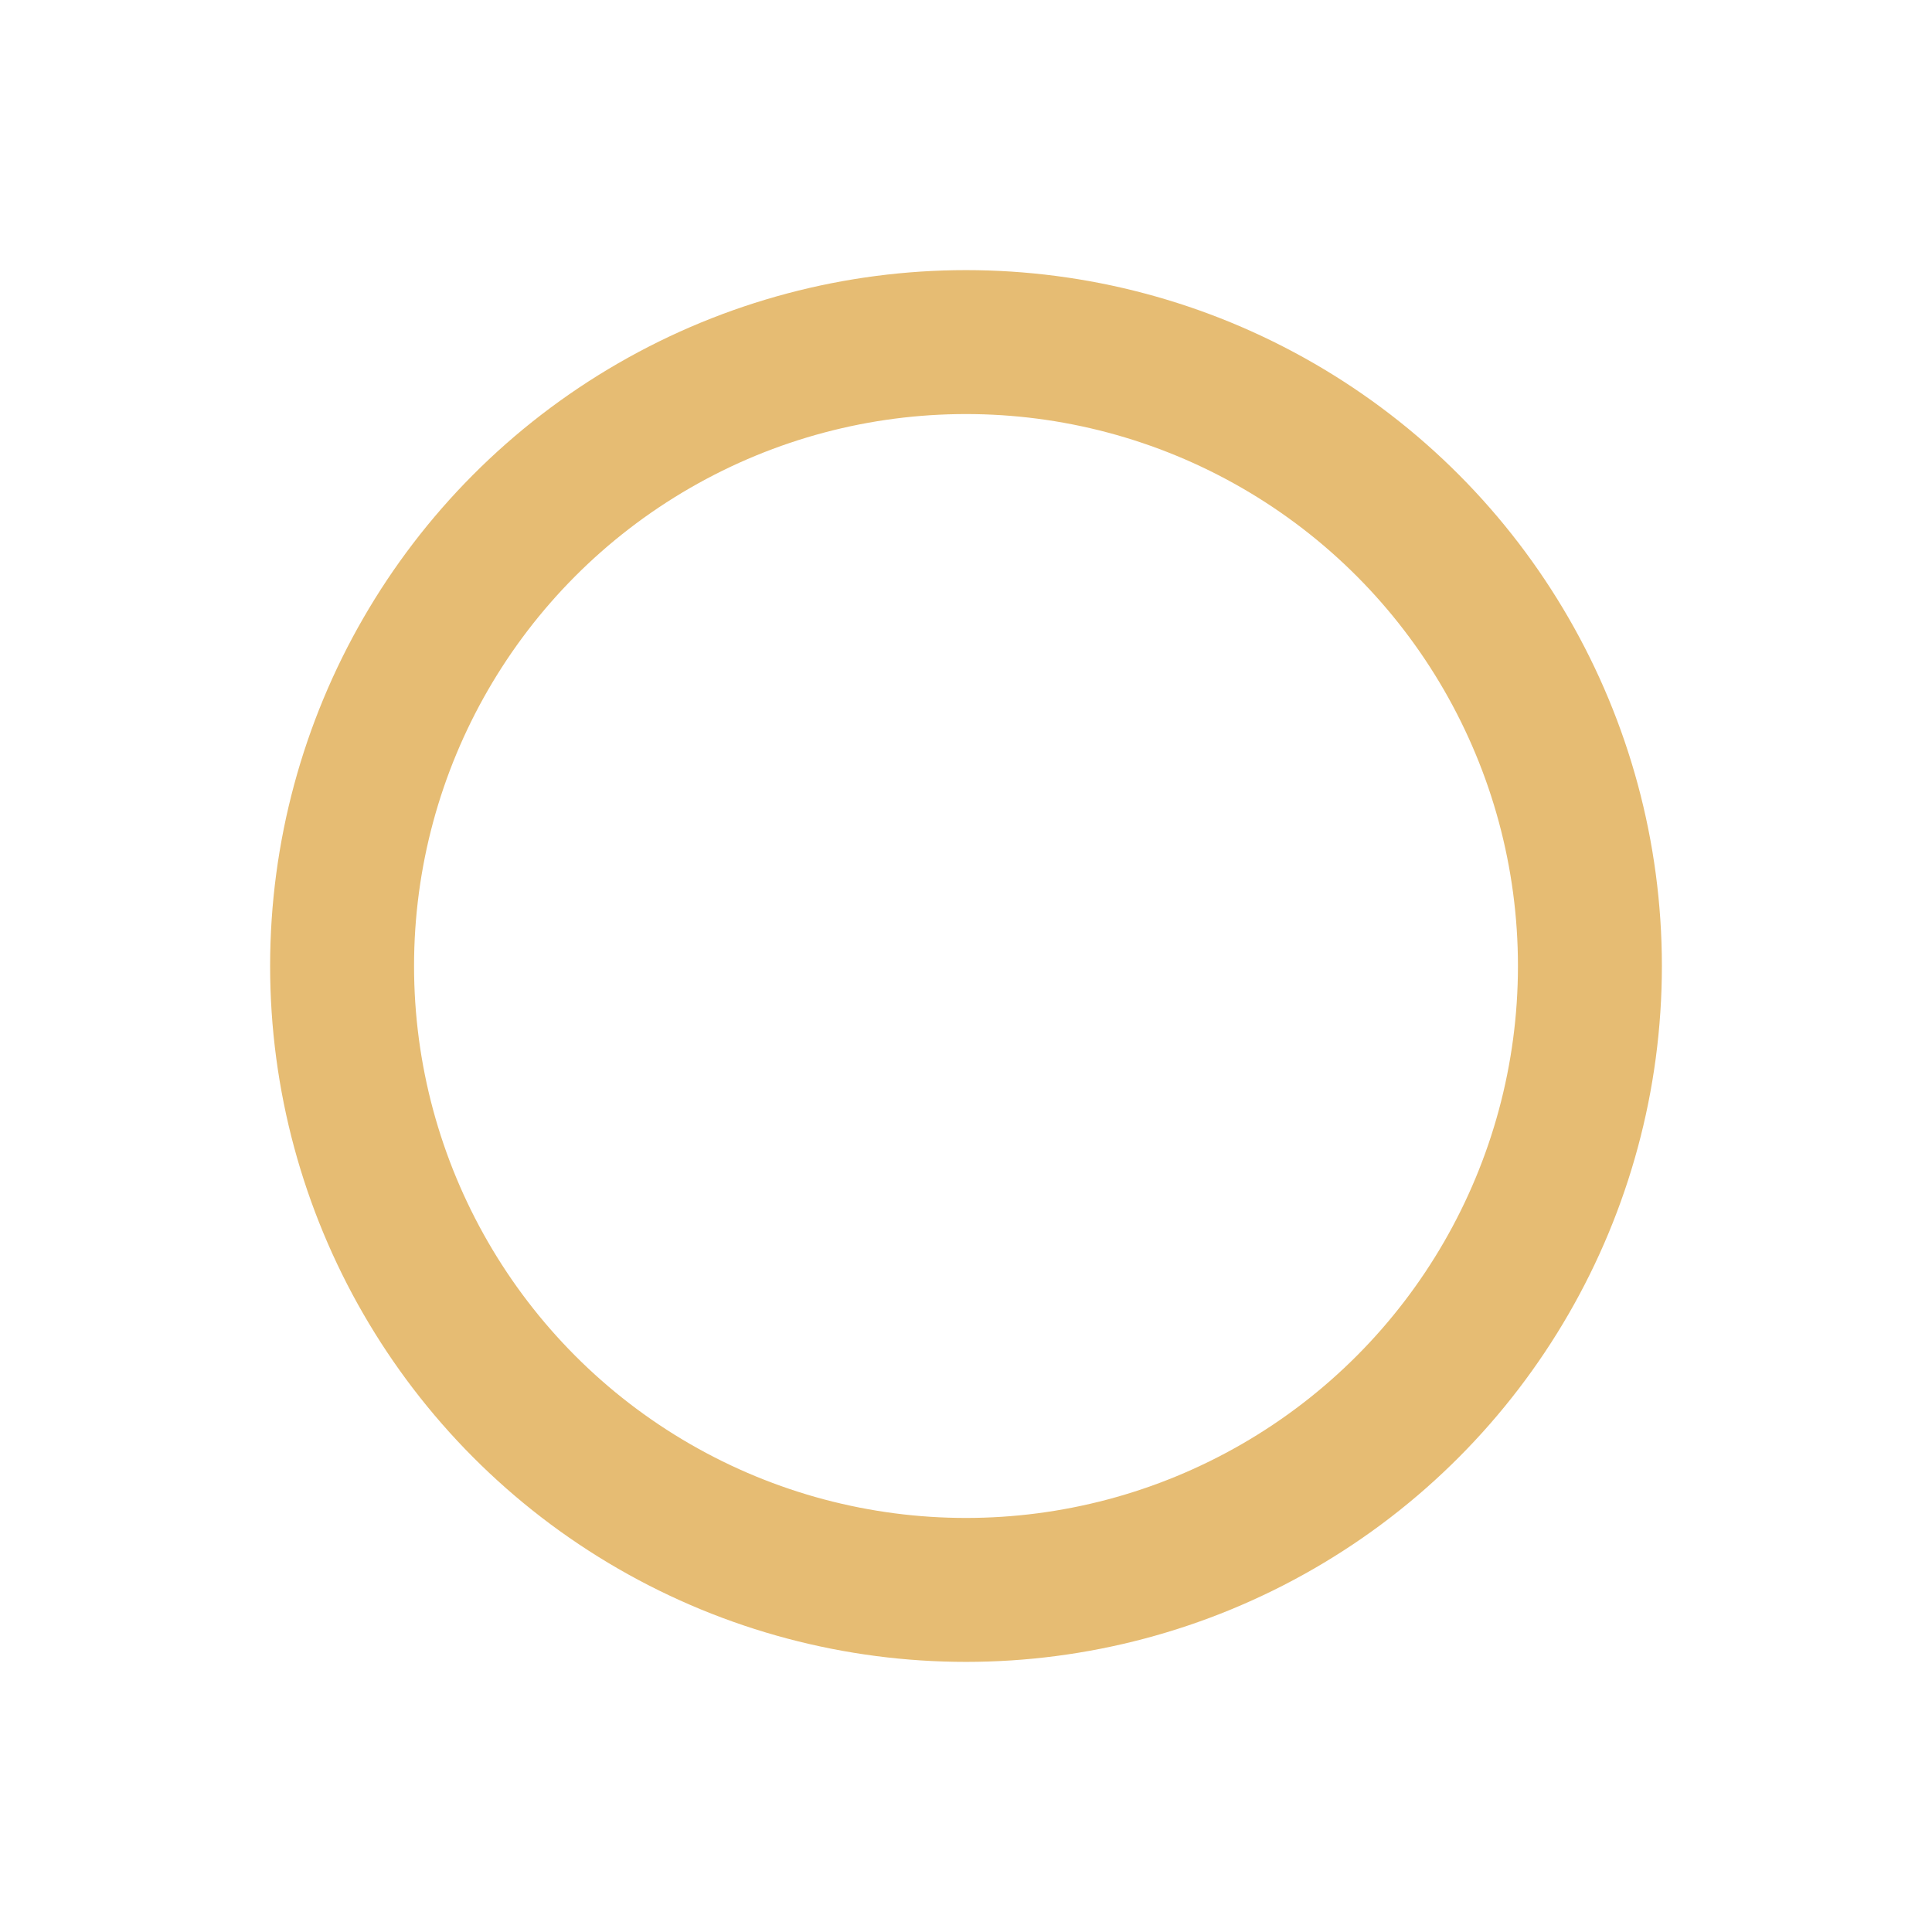 <?xml version="1.0" encoding="utf-8"?>
<!-- Generator: Adobe Illustrator 15.0.0, SVG Export Plug-In  -->
<!DOCTYPE svg PUBLIC "-//W3C//DTD SVG 1.1//EN" "http://www.w3.org/Graphics/SVG/1.1/DTD/svg11.dtd">
<svg version="1.1"
	 xmlns="http://www.w3.org/2000/svg" xmlns:xlink="http://www.w3.org/1999/xlink" xmlns:a="http://ns.adobe.com/AdobeSVGViewerExtensions/3.0/"
	 x="0px" y="0px" width="16px" height="16px" viewBox="-2.237 -2.237 16 16"
	 overflow="visible" enable-background="new -2.237 -2.237 16 16" xml:space="preserve">
<defs>
</defs>
<circle fill="none" stroke="#E6BC73" stroke-width="1.192" stroke-miterlimit="10" cx="5.763" cy="5.763" r="5.167"/>
</svg>
